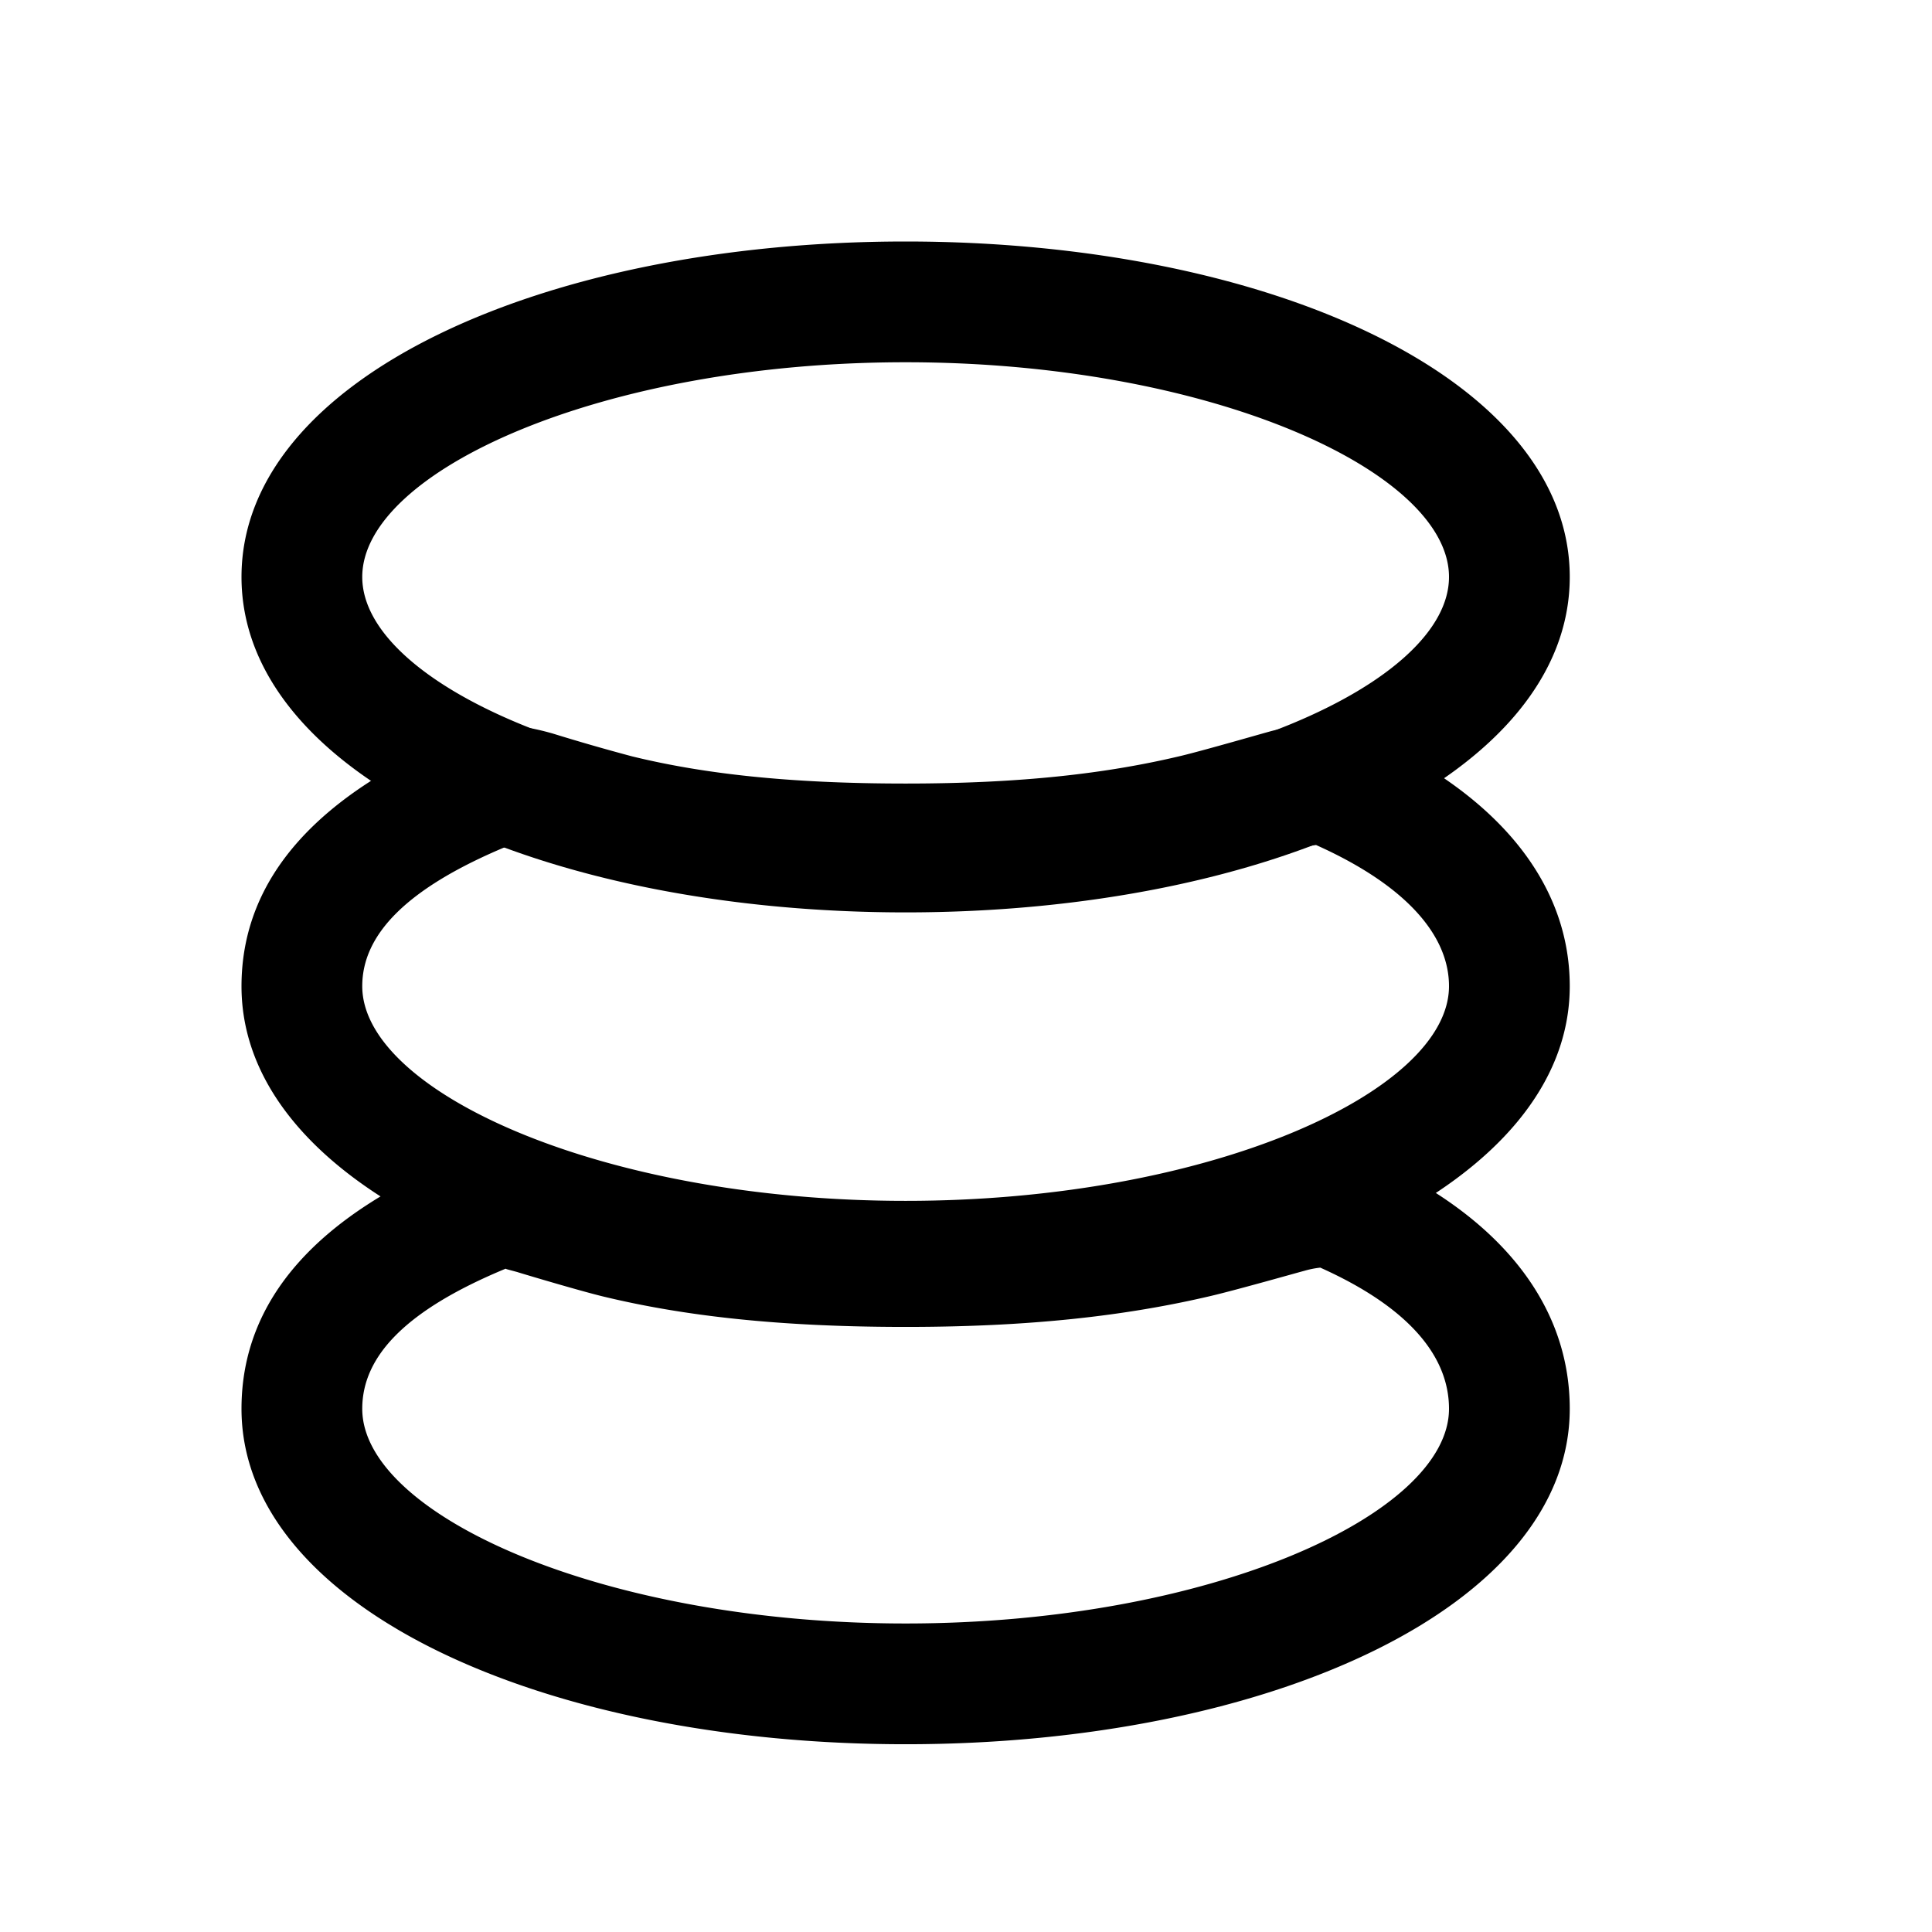 <!-- This Source Code Form is subject to the terms of the Mozilla Public
   - License, v. 2.0. If a copy of the MPL was not distributed with this
   - file, You can obtain one at http://mozilla.org/MPL/2.0/. -->
<svg width="16" height="16" viewBox="0 0 16 16" xmlns="http://www.w3.org/2000/svg" fill="#000000">
  <path d="M7.5 7.556c3.006 0 5.5-1.136 5.5-2.778C13 3.136 10.506 2 7.5 2S2 3.136 2 4.778C2 6.42 4.494 7.556 7.5 7.556zm0-1c-2.517 0-4.5-.903-4.5-1.778S4.983 3 7.5 3s4.5.903 4.5 1.778-1.983 1.778-4.5 1.778zM7.5 14.445c3.006 0 5.5-1.137 5.5-2.778 0-.878-.595-1.606-1.657-2.081-.244-.11-.473-.107-.778-.033-.056.014-.565.158-.765.205-.626.148-1.342.231-2.3.231-.973 0-1.683-.082-2.273-.225a18.574 18.574 0 0 1-.673-.193c-.277-.076-.479-.089-.707-.005l-.035.014C2.638 10.064 2 10.756 2 11.667c0 1.641 2.494 2.778 5.5 2.778zm0-1c-2.517 0-4.5-.904-4.5-1.778 0-.432.354-.816 1.194-1.163h-.002c-.012.005.003.006.097.032-.056-.016.474.144.702.2.669.162 1.458.253 2.509.253 1.035 0 1.828-.092 2.53-.257.228-.054.74-.2.77-.207a.756.756 0 0 1 .134-.027c.734.329 1.066.735 1.066 1.169 0 .874-1.983 1.778-4.5 1.778z"/>
  <path d="M7.5 10.945c3.006 0 5.5-1.137 5.5-2.778 0-.873-.62-1.601-1.693-2.082-.244-.109-.472-.106-.773-.032-.051.013-.551.158-.75.206-.615.147-1.326.23-2.284.23-.973 0-1.68-.082-2.265-.225a17.077 17.077 0 0 1-.66-.19c-.27-.076-.467-.092-.692-.015l-.054.02C2.65 6.568 2 7.259 2 8.168c0 1.641 2.494 2.778 5.5 2.778zm0-1C4.983 9.945 3 9.04 3 8.167c0-.426.364-.813 1.21-1.163l-.003.001c-.011.004.005.005.099.032-.079-.022.465.143.69.198.665.163 1.452.254 2.504.254 1.036 0 1.825-.092 2.517-.258.228-.054.733-.2.758-.207a.766.766 0 0 1 .124-.026c.748.335 1.101.75 1.101 1.169 0 .874-1.983 1.778-4.5 1.778z"/>
</svg>
